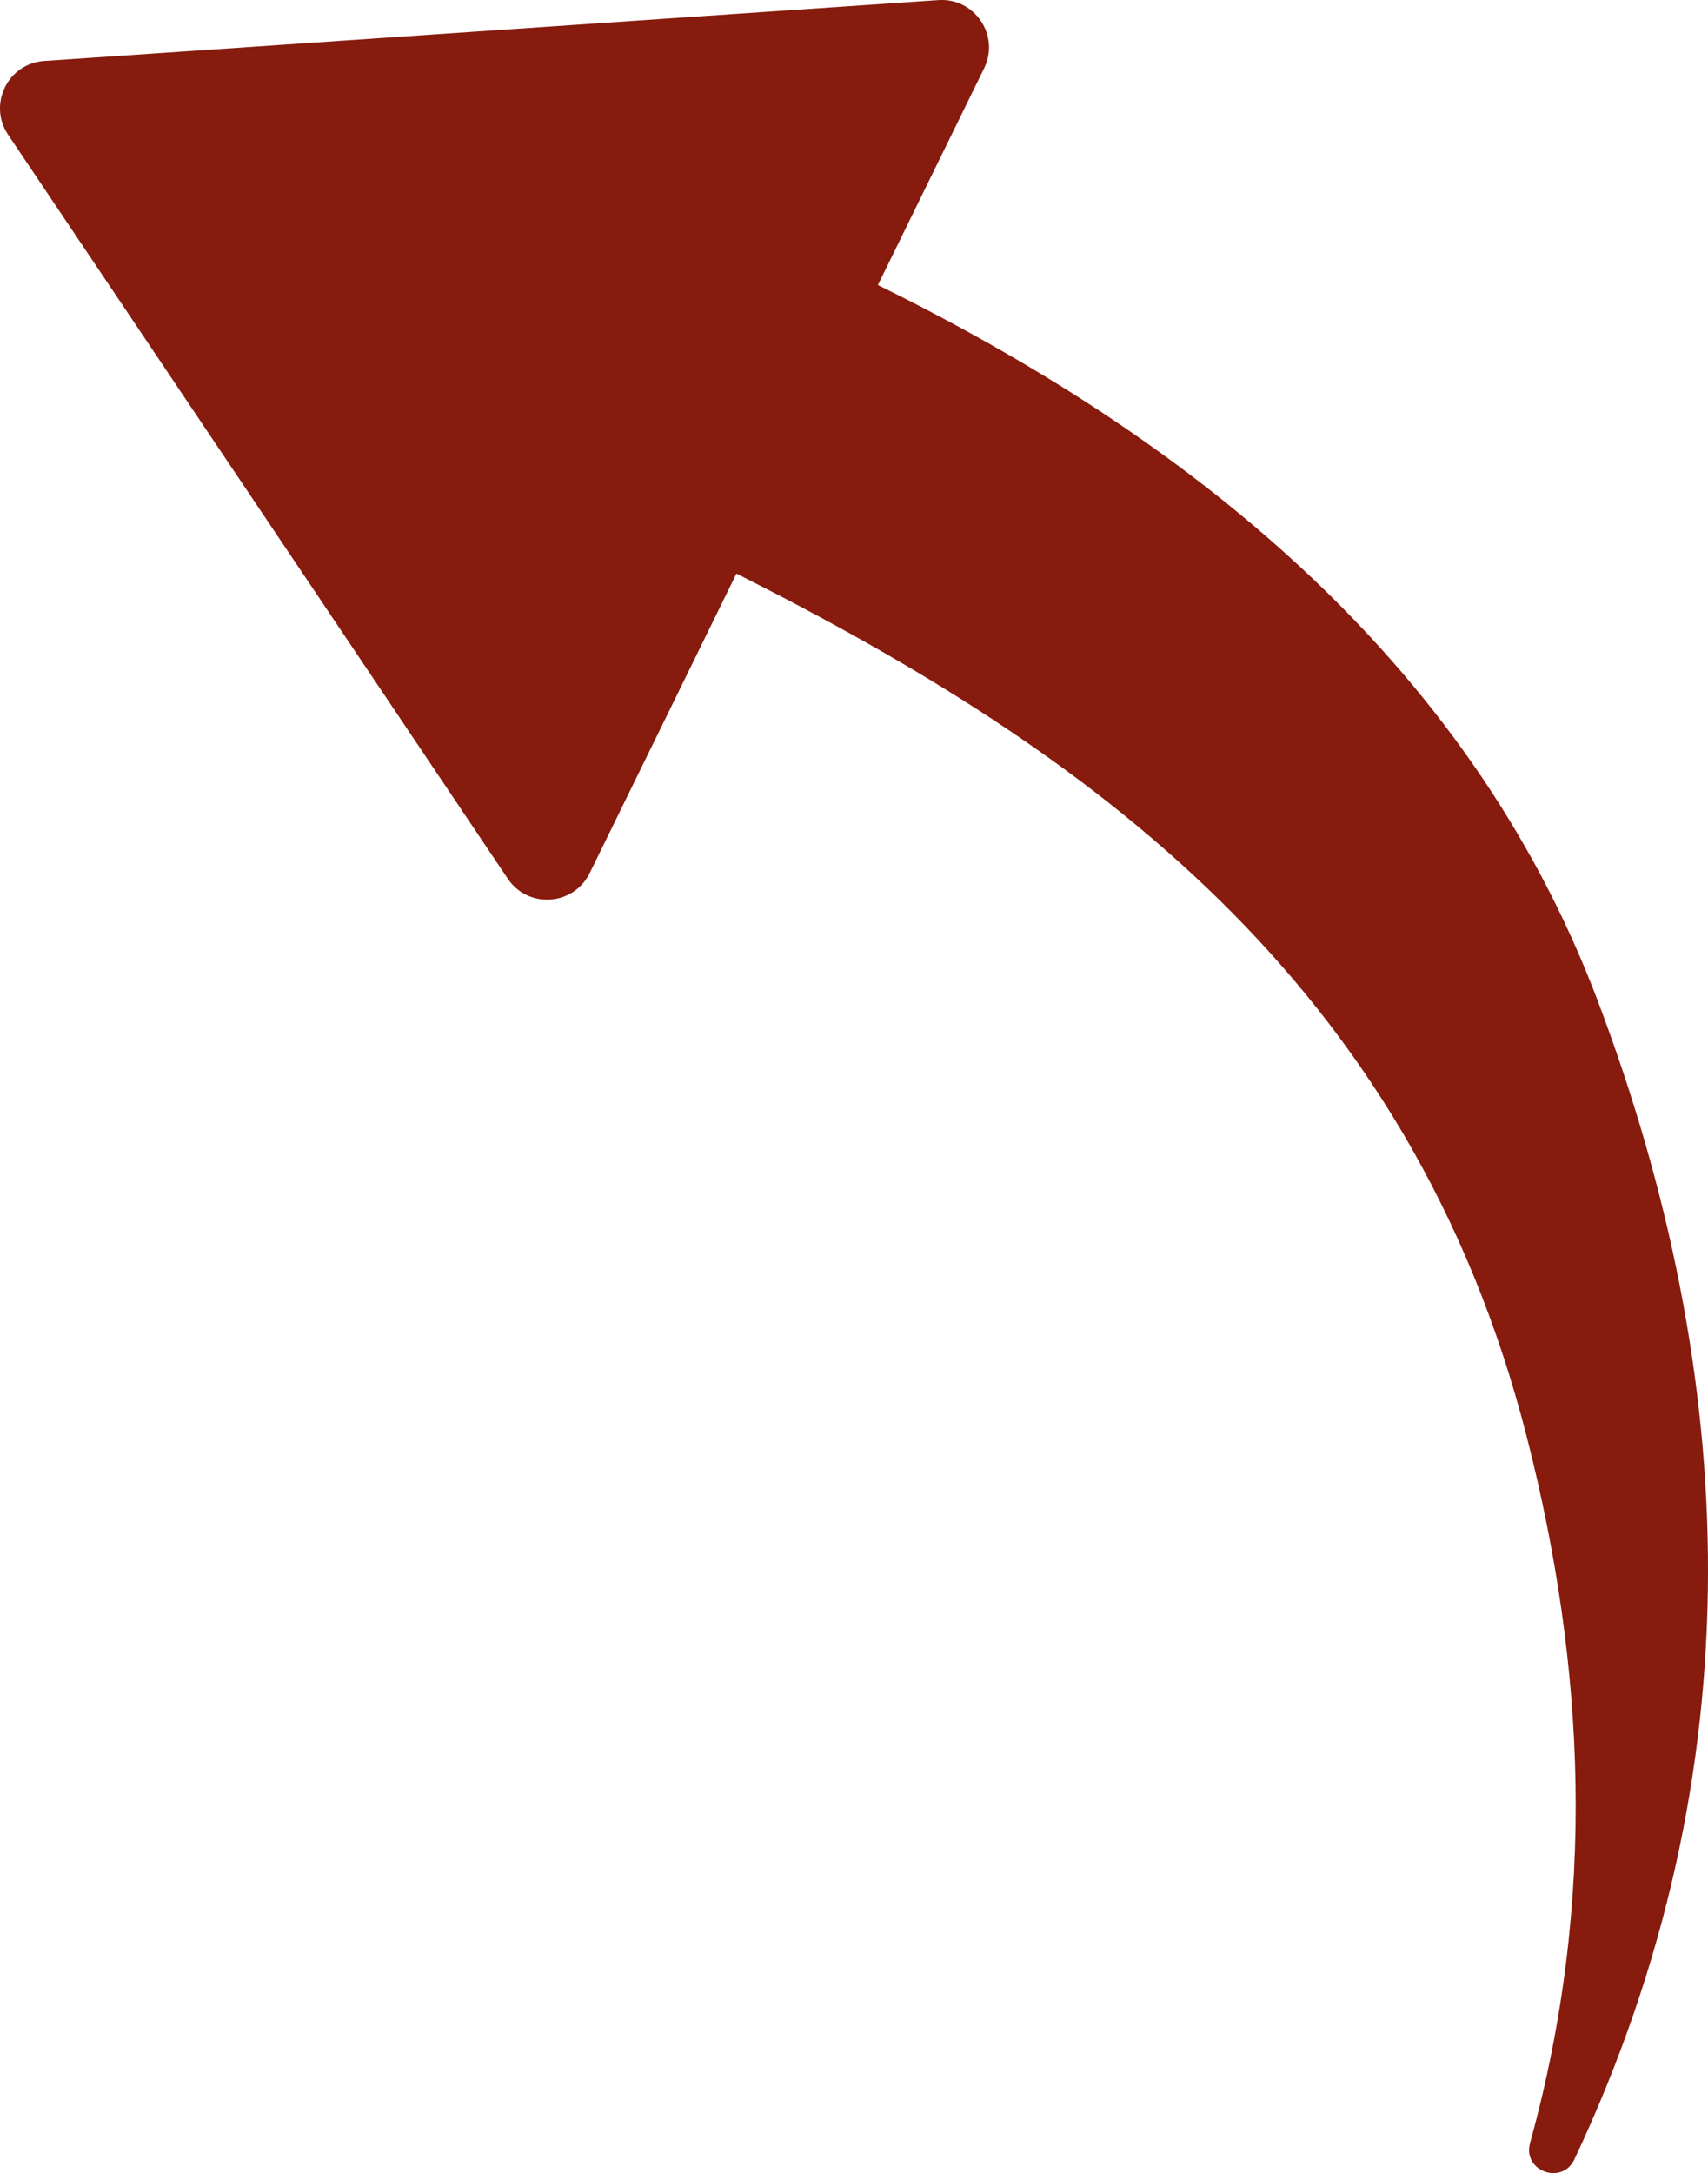 <?xml version="1.0" encoding="UTF-8"?> <svg xmlns="http://www.w3.org/2000/svg" id="Christmas_tree" data-name="Christmas tree" viewBox="0 0 360.32 458.36"> <defs> <style> .cls-1 { fill: #861b0e; } </style> </defs> <path class="cls-1" d="M9.33,12.86L197.95,.02c7.68-.52,13.05,7.47,9.66,14.38l-22.41,45.72c63.36,31.17,124.07,77.44,151.89,151.05,29.7,78.57,33.9,161.81-4.95,244.27-2.61,5.54-10.99,2.47-9.36-3.43,14.25-51.57,11.52-101-.59-148.57-24.71-97.09-93.15-145.35-166.83-182.46l-30.96,63.17c-3.39,6.91-12.99,7.57-17.28,1.18L1.71,28.41c-4.29-6.39-.06-15.03,7.62-15.55Z"></path> </svg> 